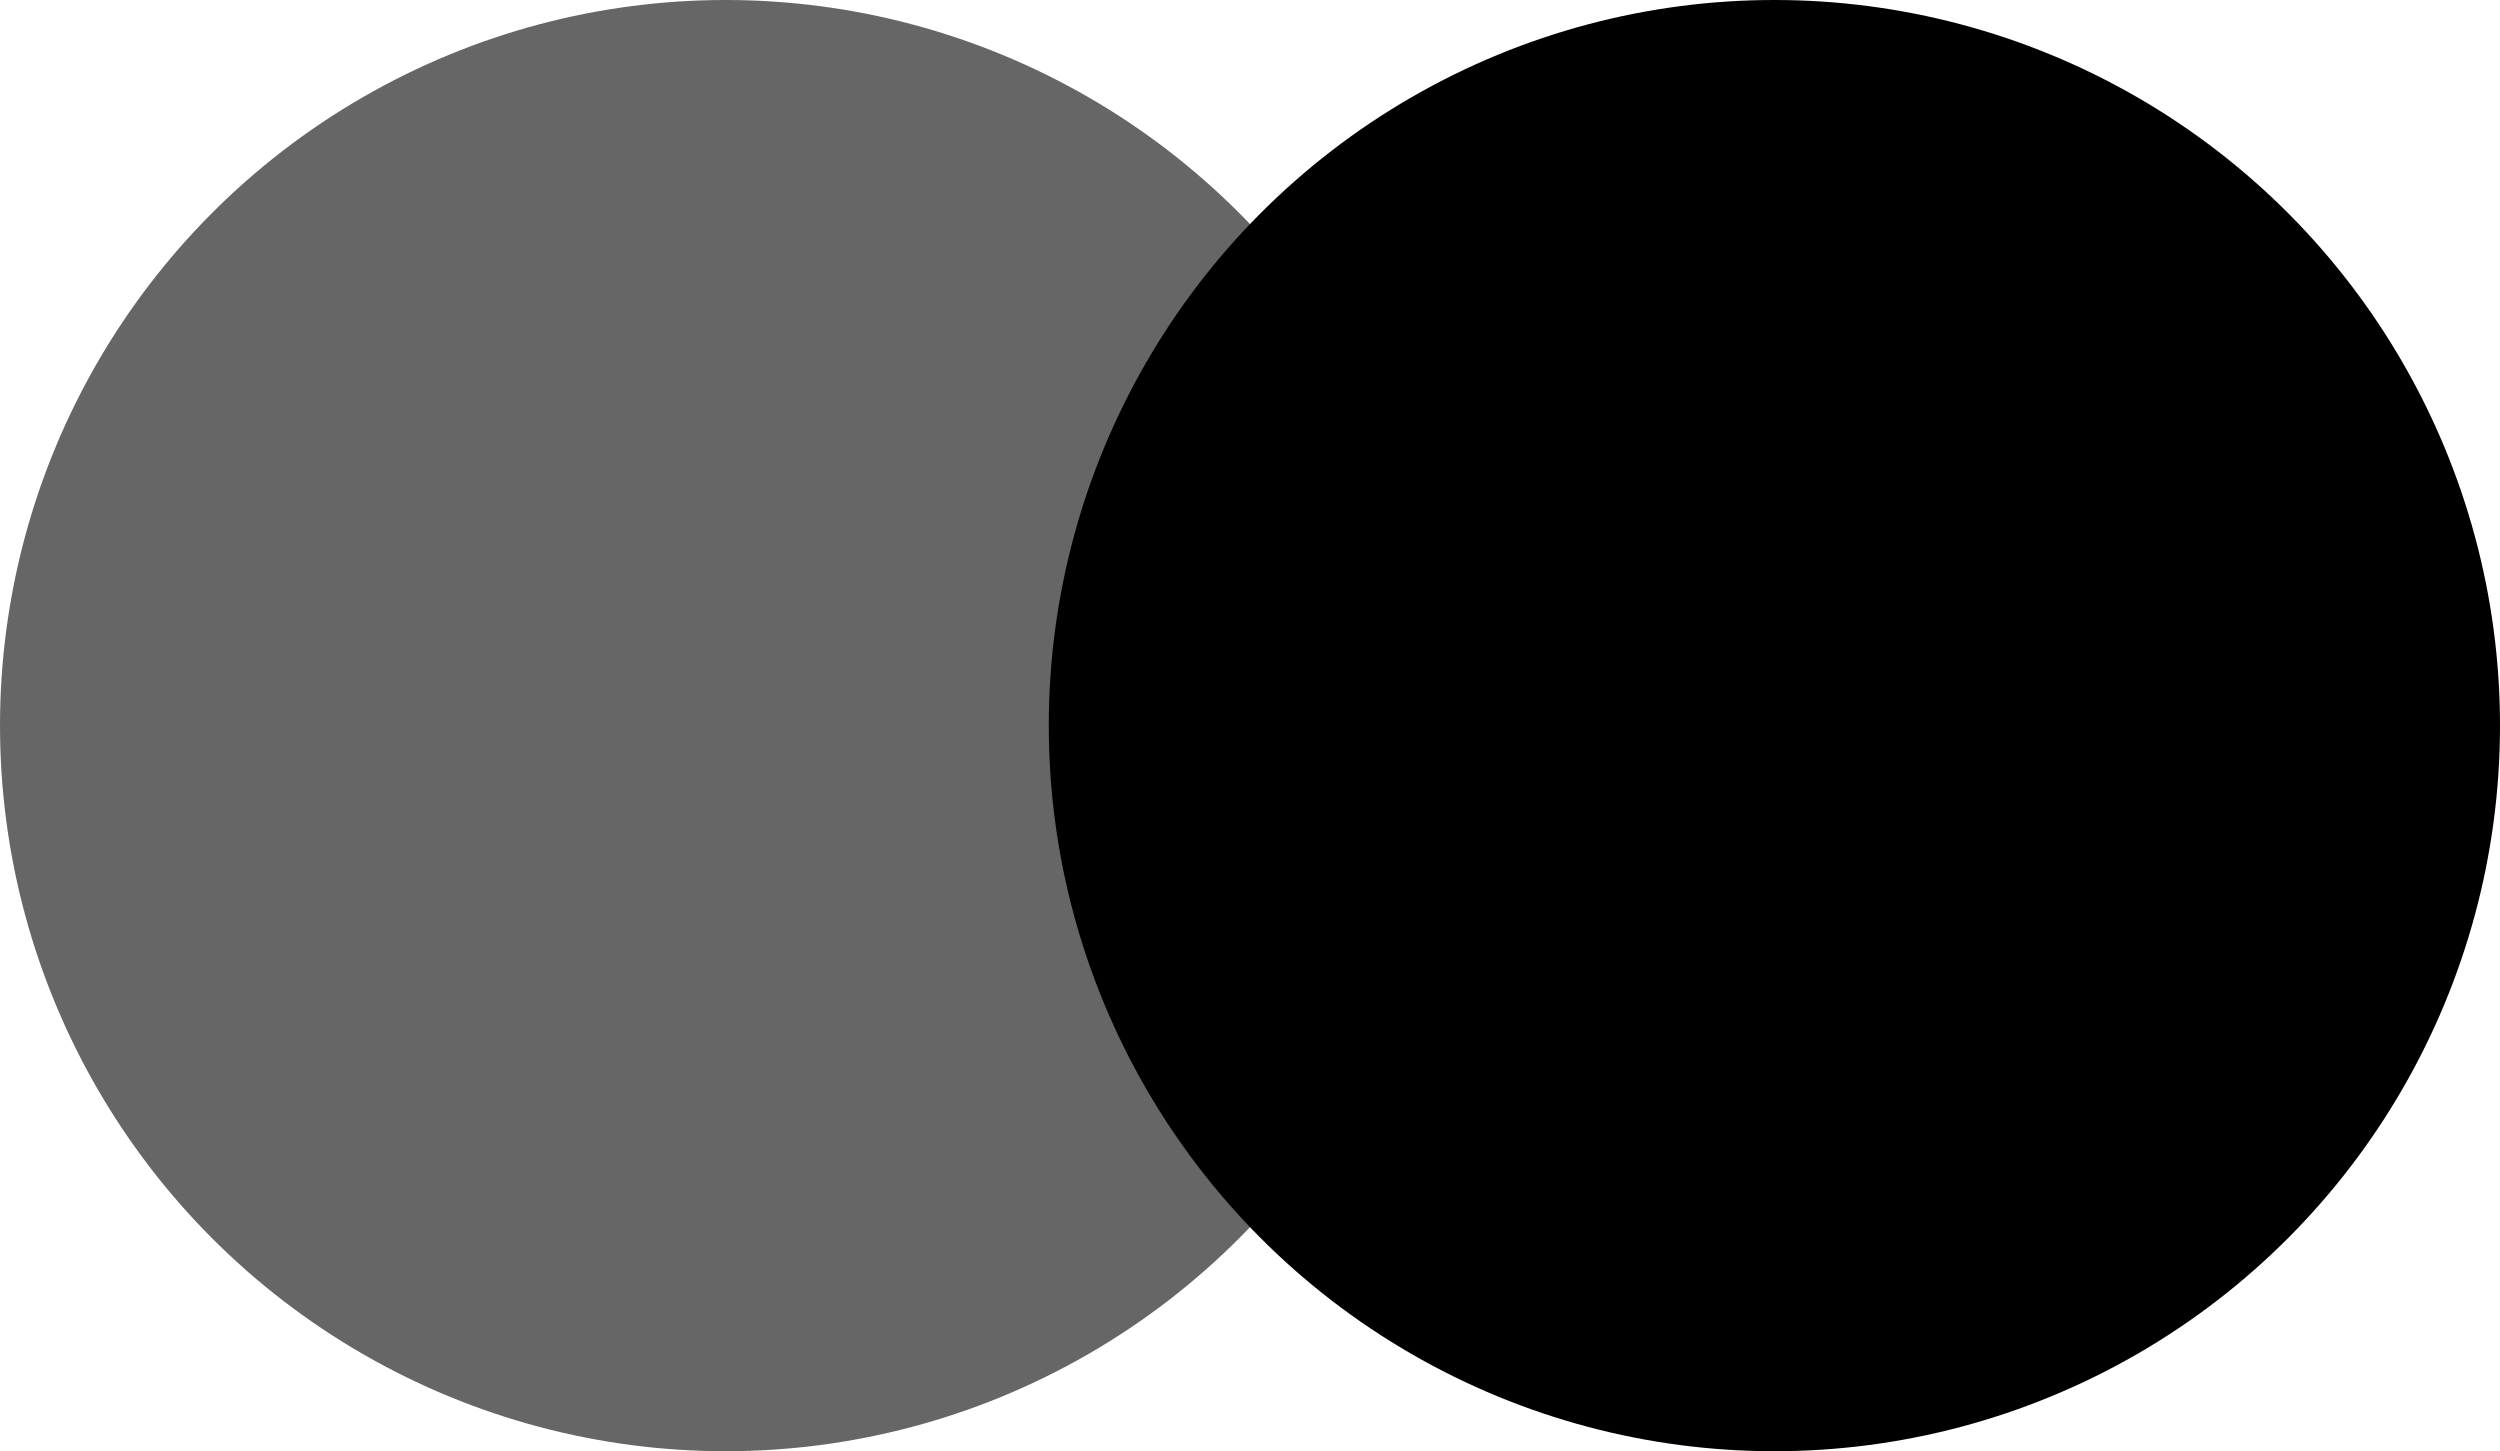 <?xml version="1.0" encoding="utf-8"?>
<!-- Generator: Adobe Illustrator 16.0.0, SVG Export Plug-In . SVG Version: 6.00 Build 0)  -->
<!DOCTYPE svg PUBLIC "-//W3C//DTD SVG 1.1//EN" "http://www.w3.org/Graphics/SVG/1.1/DTD/svg11.dtd">
<svg version="1.1" id="Calque_1" xmlns="http://www.w3.org/2000/svg" xmlns:xlink="http://www.w3.org/1999/xlink" x="0px" y="0px"
	 width="538.774px" height="312.754px" viewBox="0 0 538.774 312.754" enable-background="new 0 0 538.774 312.754"
	 xml:space="preserve">
<circle opacity="0.6" cx="156.377" cy="156.377" r="156.377"/>
<circle cx="382.398" cy="156.377" r="156.377"/>
</svg>
